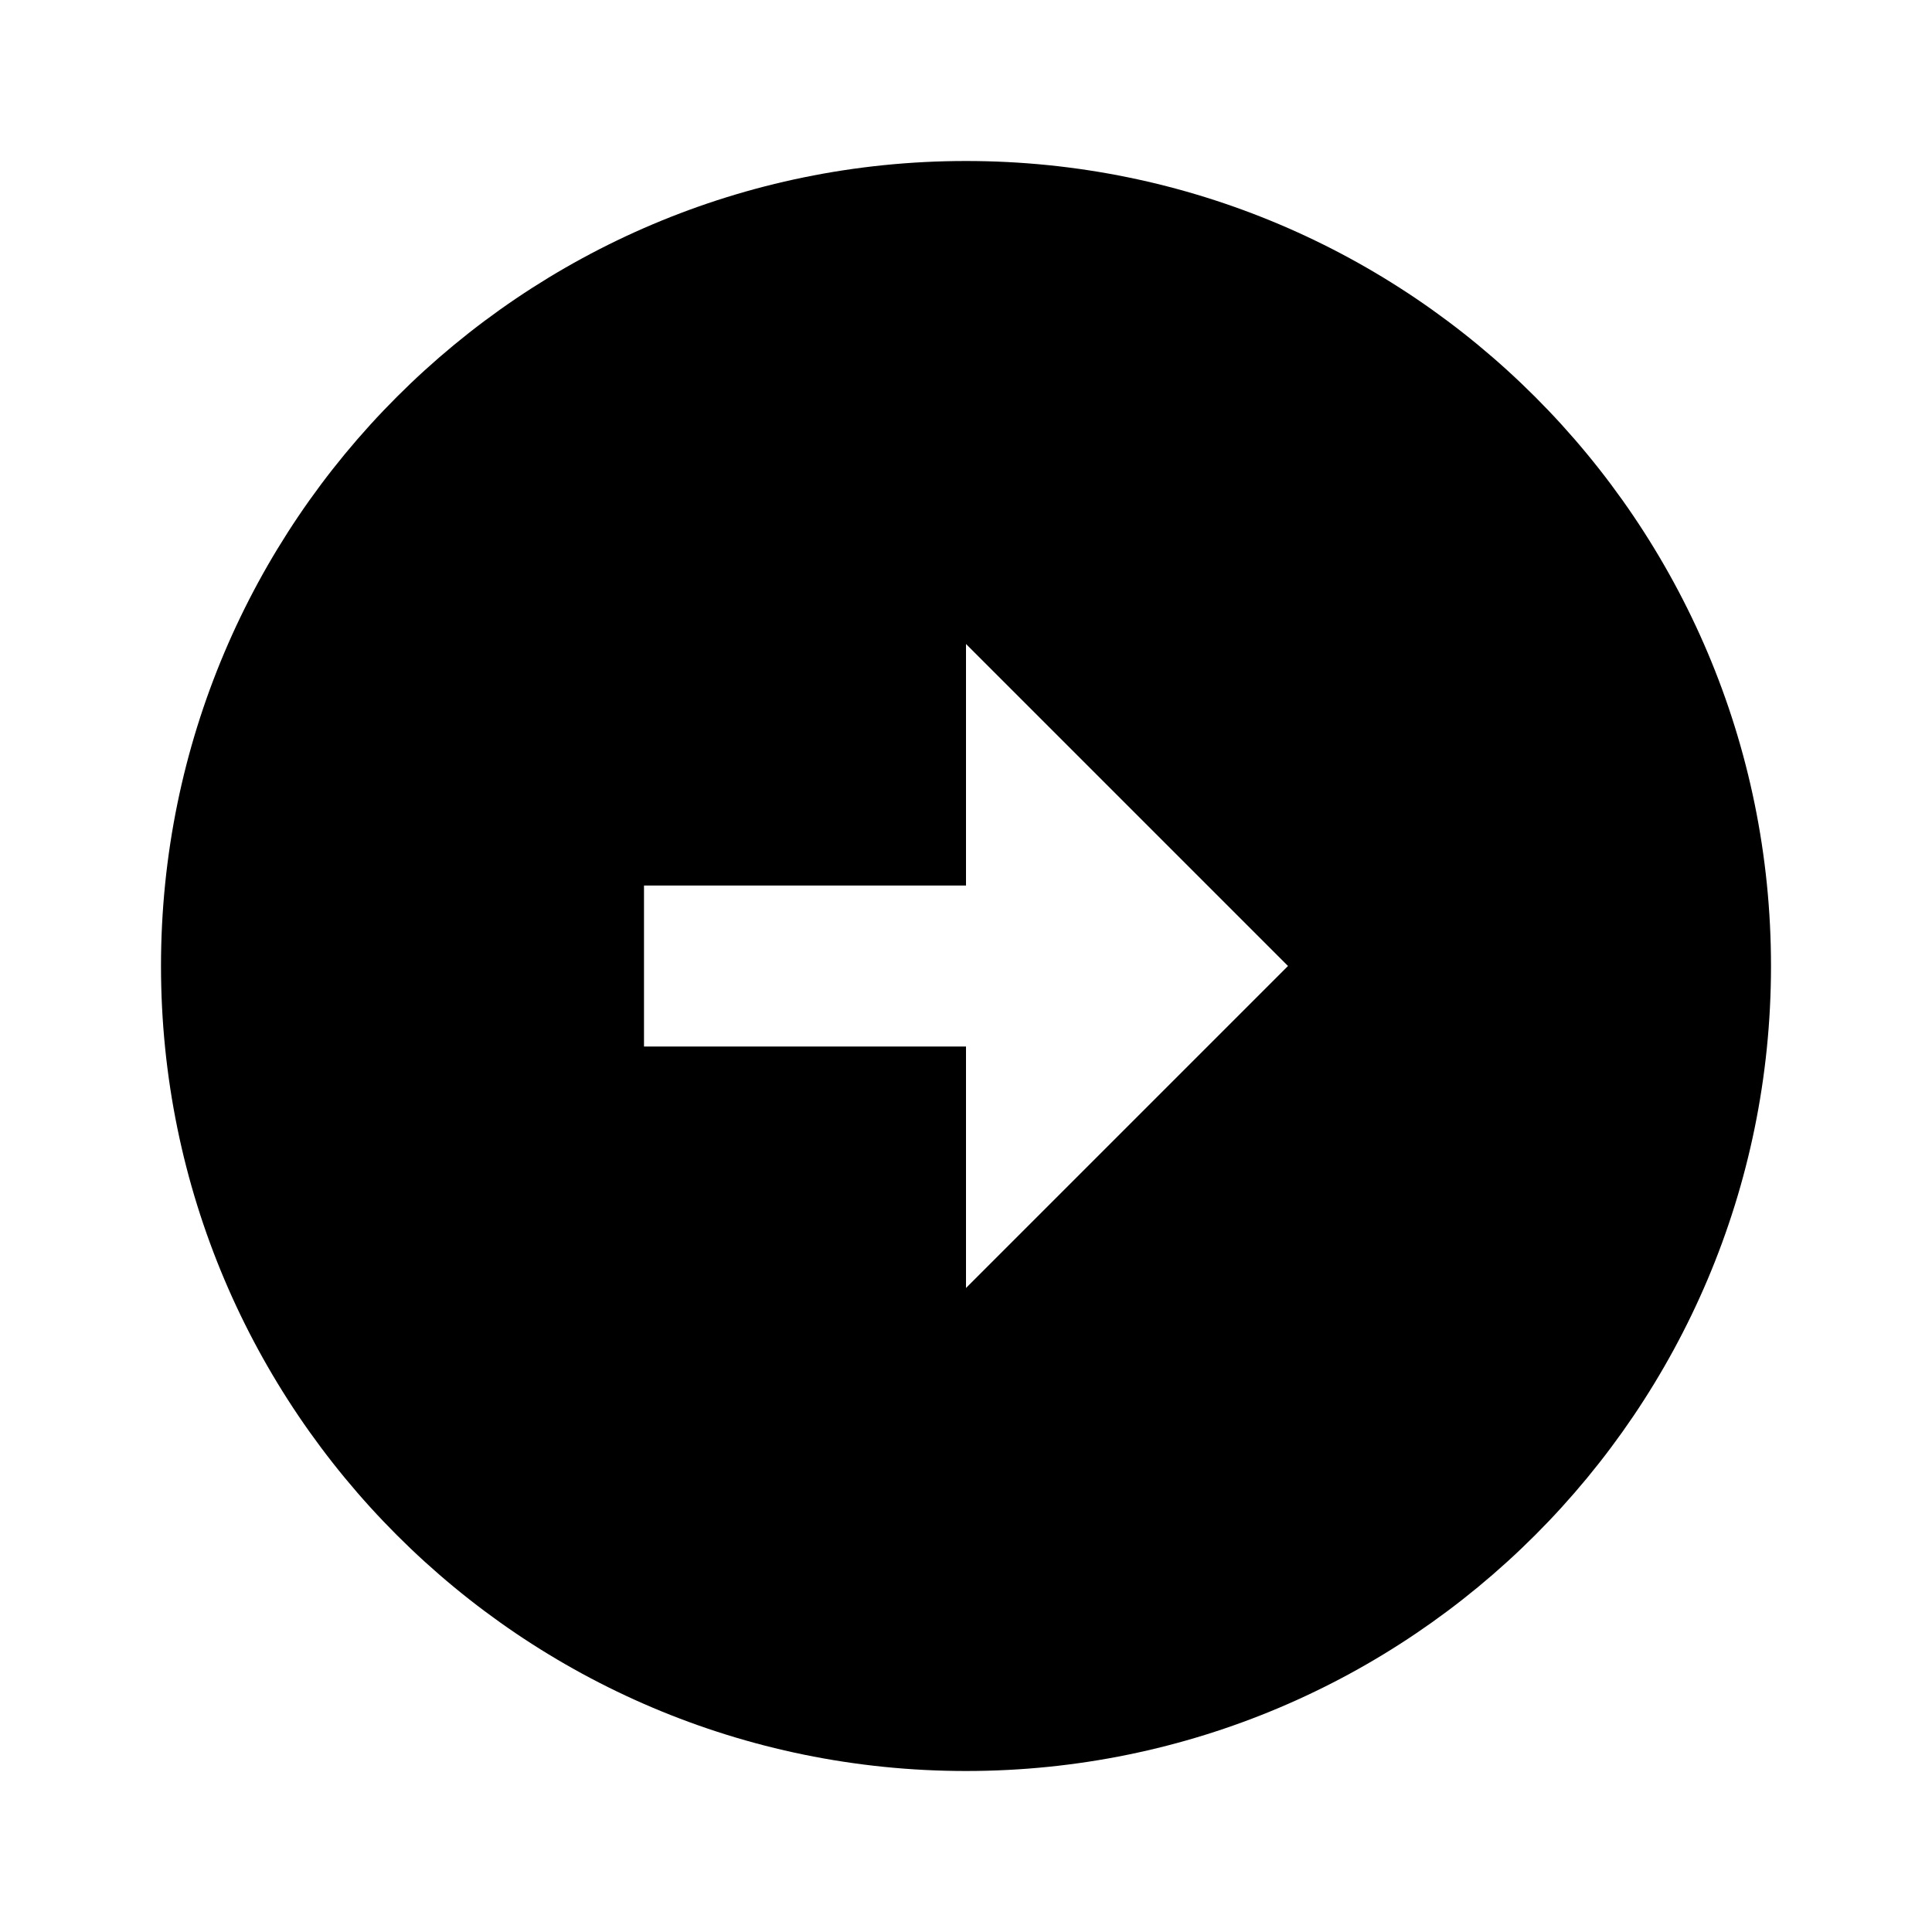 <svg xmlns="http://www.w3.org/2000/svg" enable-background="new 0 0 24 24" height="24" viewBox="0 0 24 24" width="24"><g><rect fill="none" height="24" width="24"/></g><g><path d="M22,12c0-5.52-4.48-10-10-10S2,6.48,2,12c0,5.52,4.48,10,10,10S22,17.52,22,12z M12,13l-4,0v-2l4,0V8l4,4l-4,4V13z"/></g></svg>